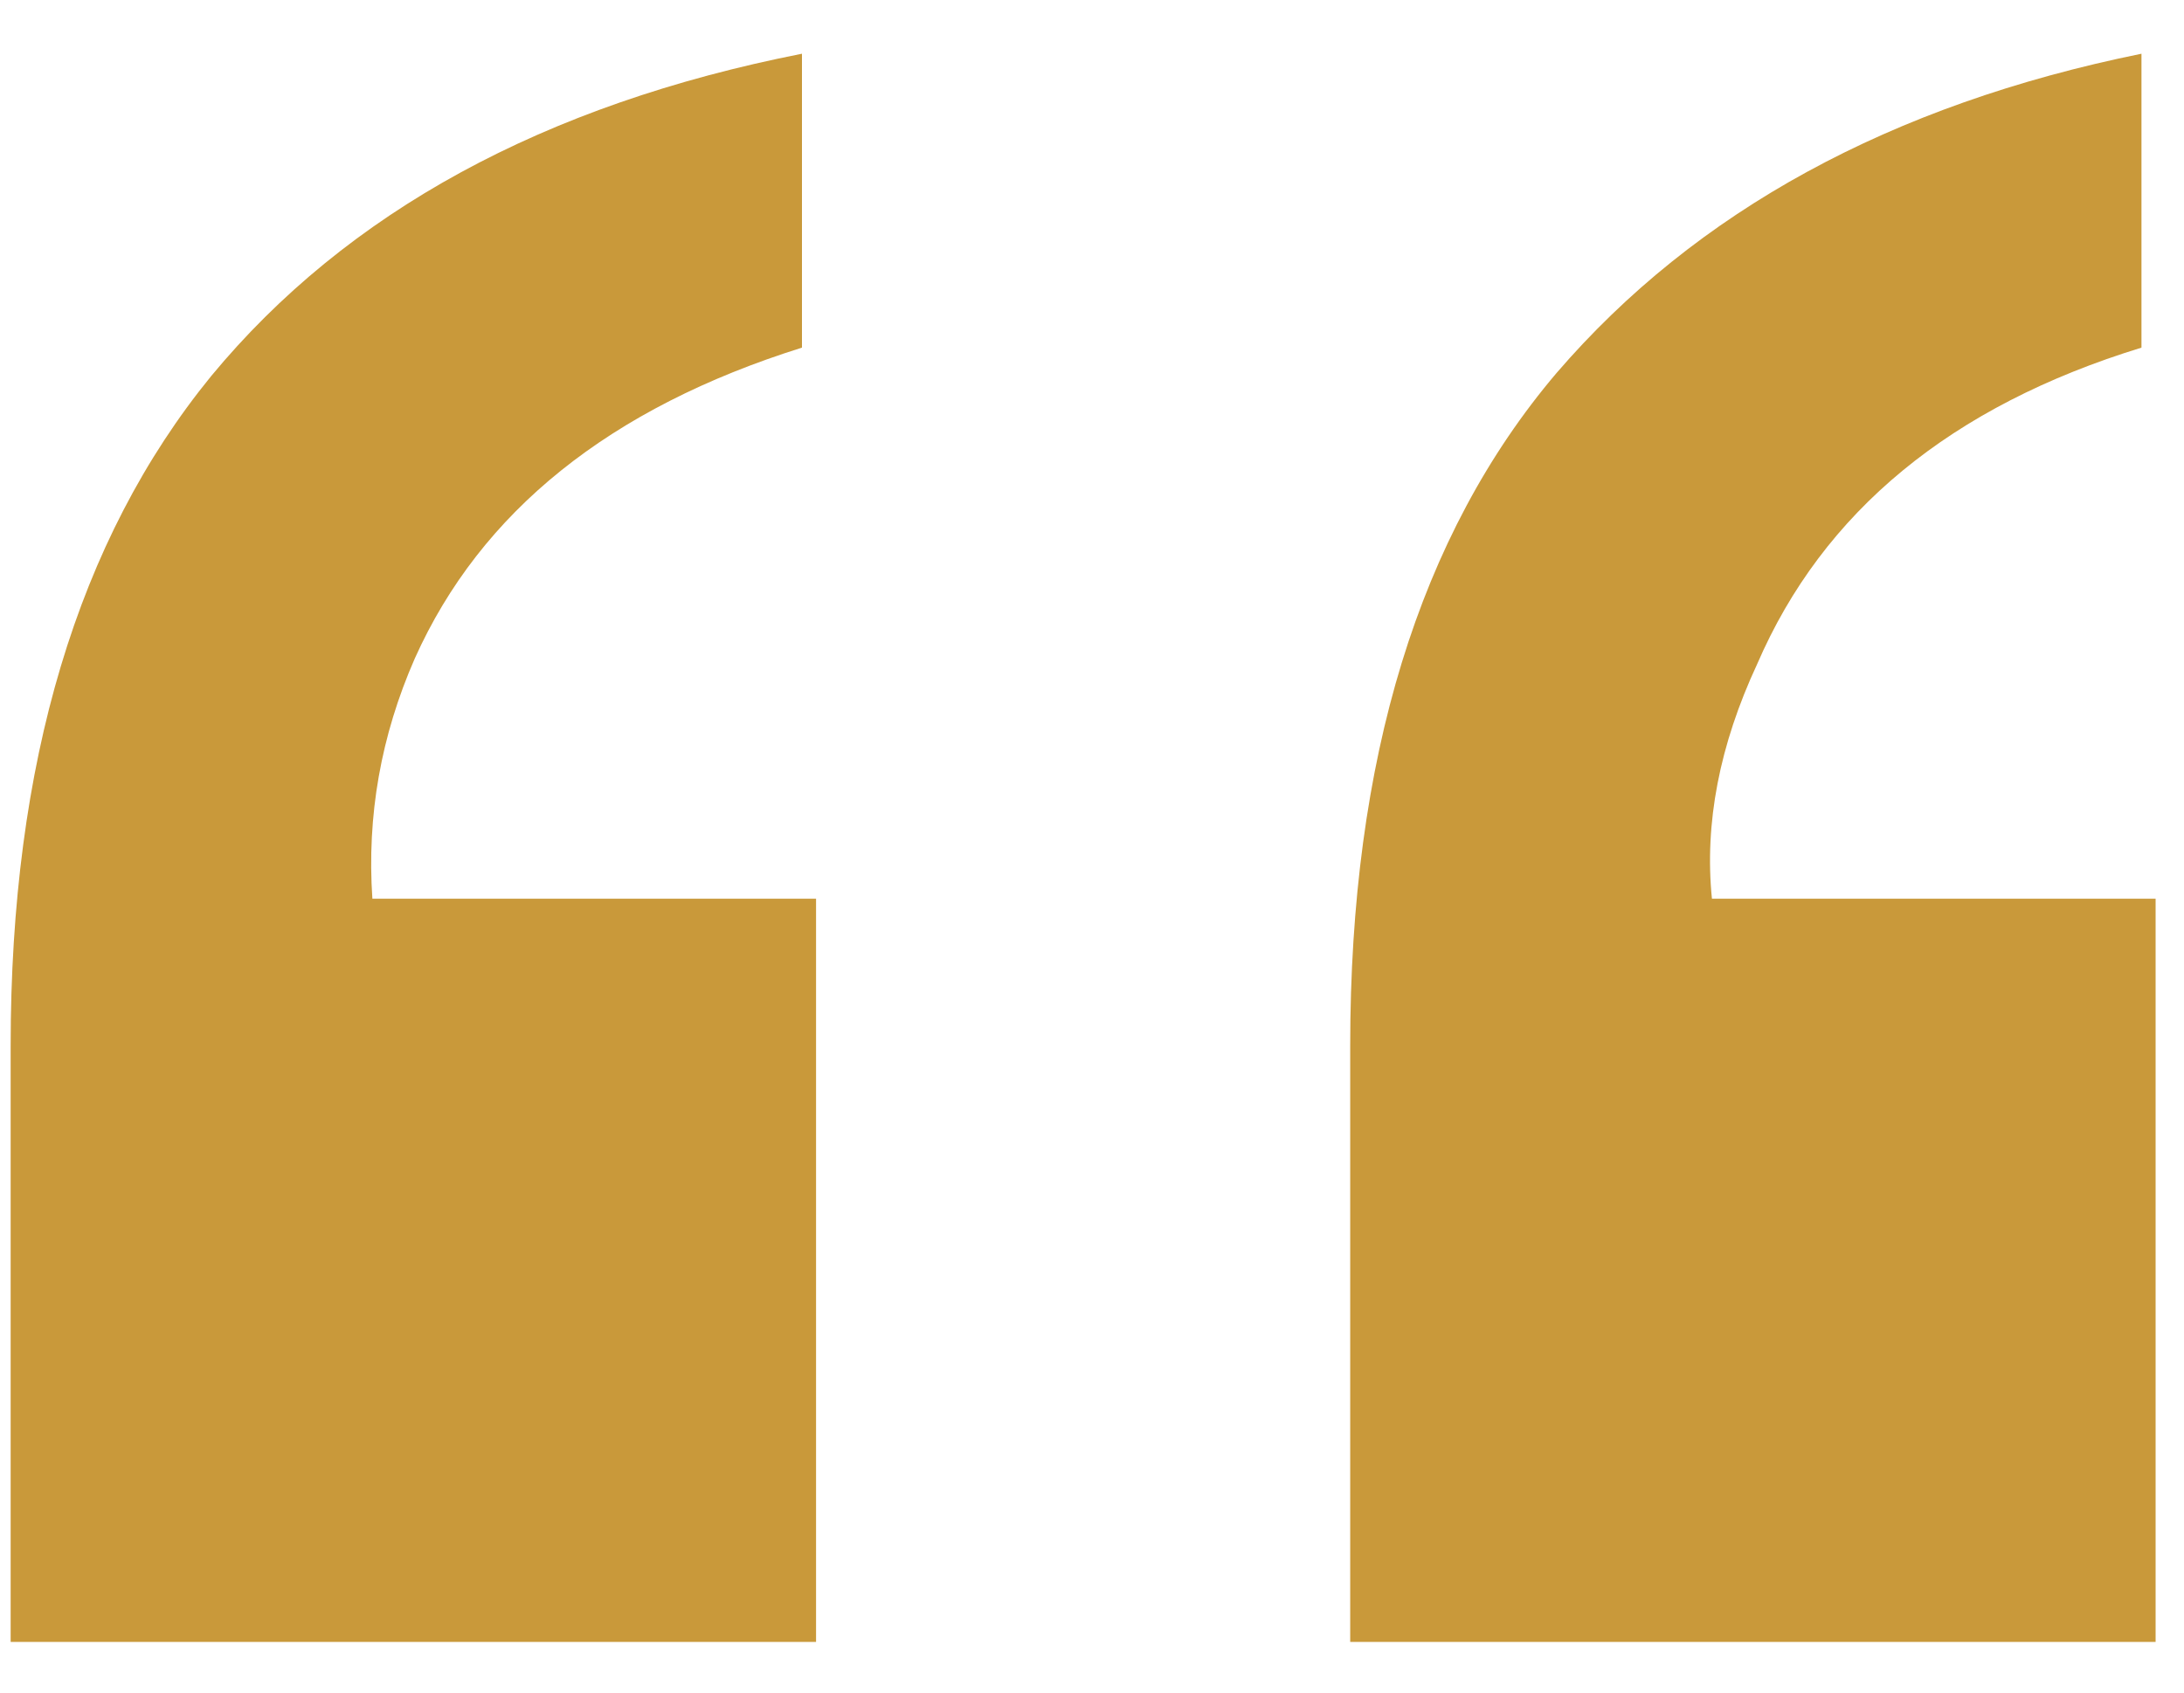 <svg viewBox="0 0 40 31" fill="#575756" xmlns="http://www.w3.org/2000/svg">
	<path
		d="M24.729 19.151C24.729 13.907 25.988 9.8 28.507 6.833C31.06 3.866 34.632 1.916 39.221 0.984V6.367C35.736 7.437 33.389 9.369 32.182 12.164C31.491 13.648 31.215 15.08 31.354 16.46H39.48V30.072H24.729V19.151ZM0.195 19.151C0.195 13.976 1.42 9.887 3.87 6.885C6.354 3.883 9.96 1.916 14.688 0.984V6.367C11.168 7.471 8.804 9.369 7.597 12.06C6.976 13.475 6.717 14.942 6.82 16.46H14.946V30.072H0.195V19.151Z"
		fill="#C9993A"
	/>
</svg>
